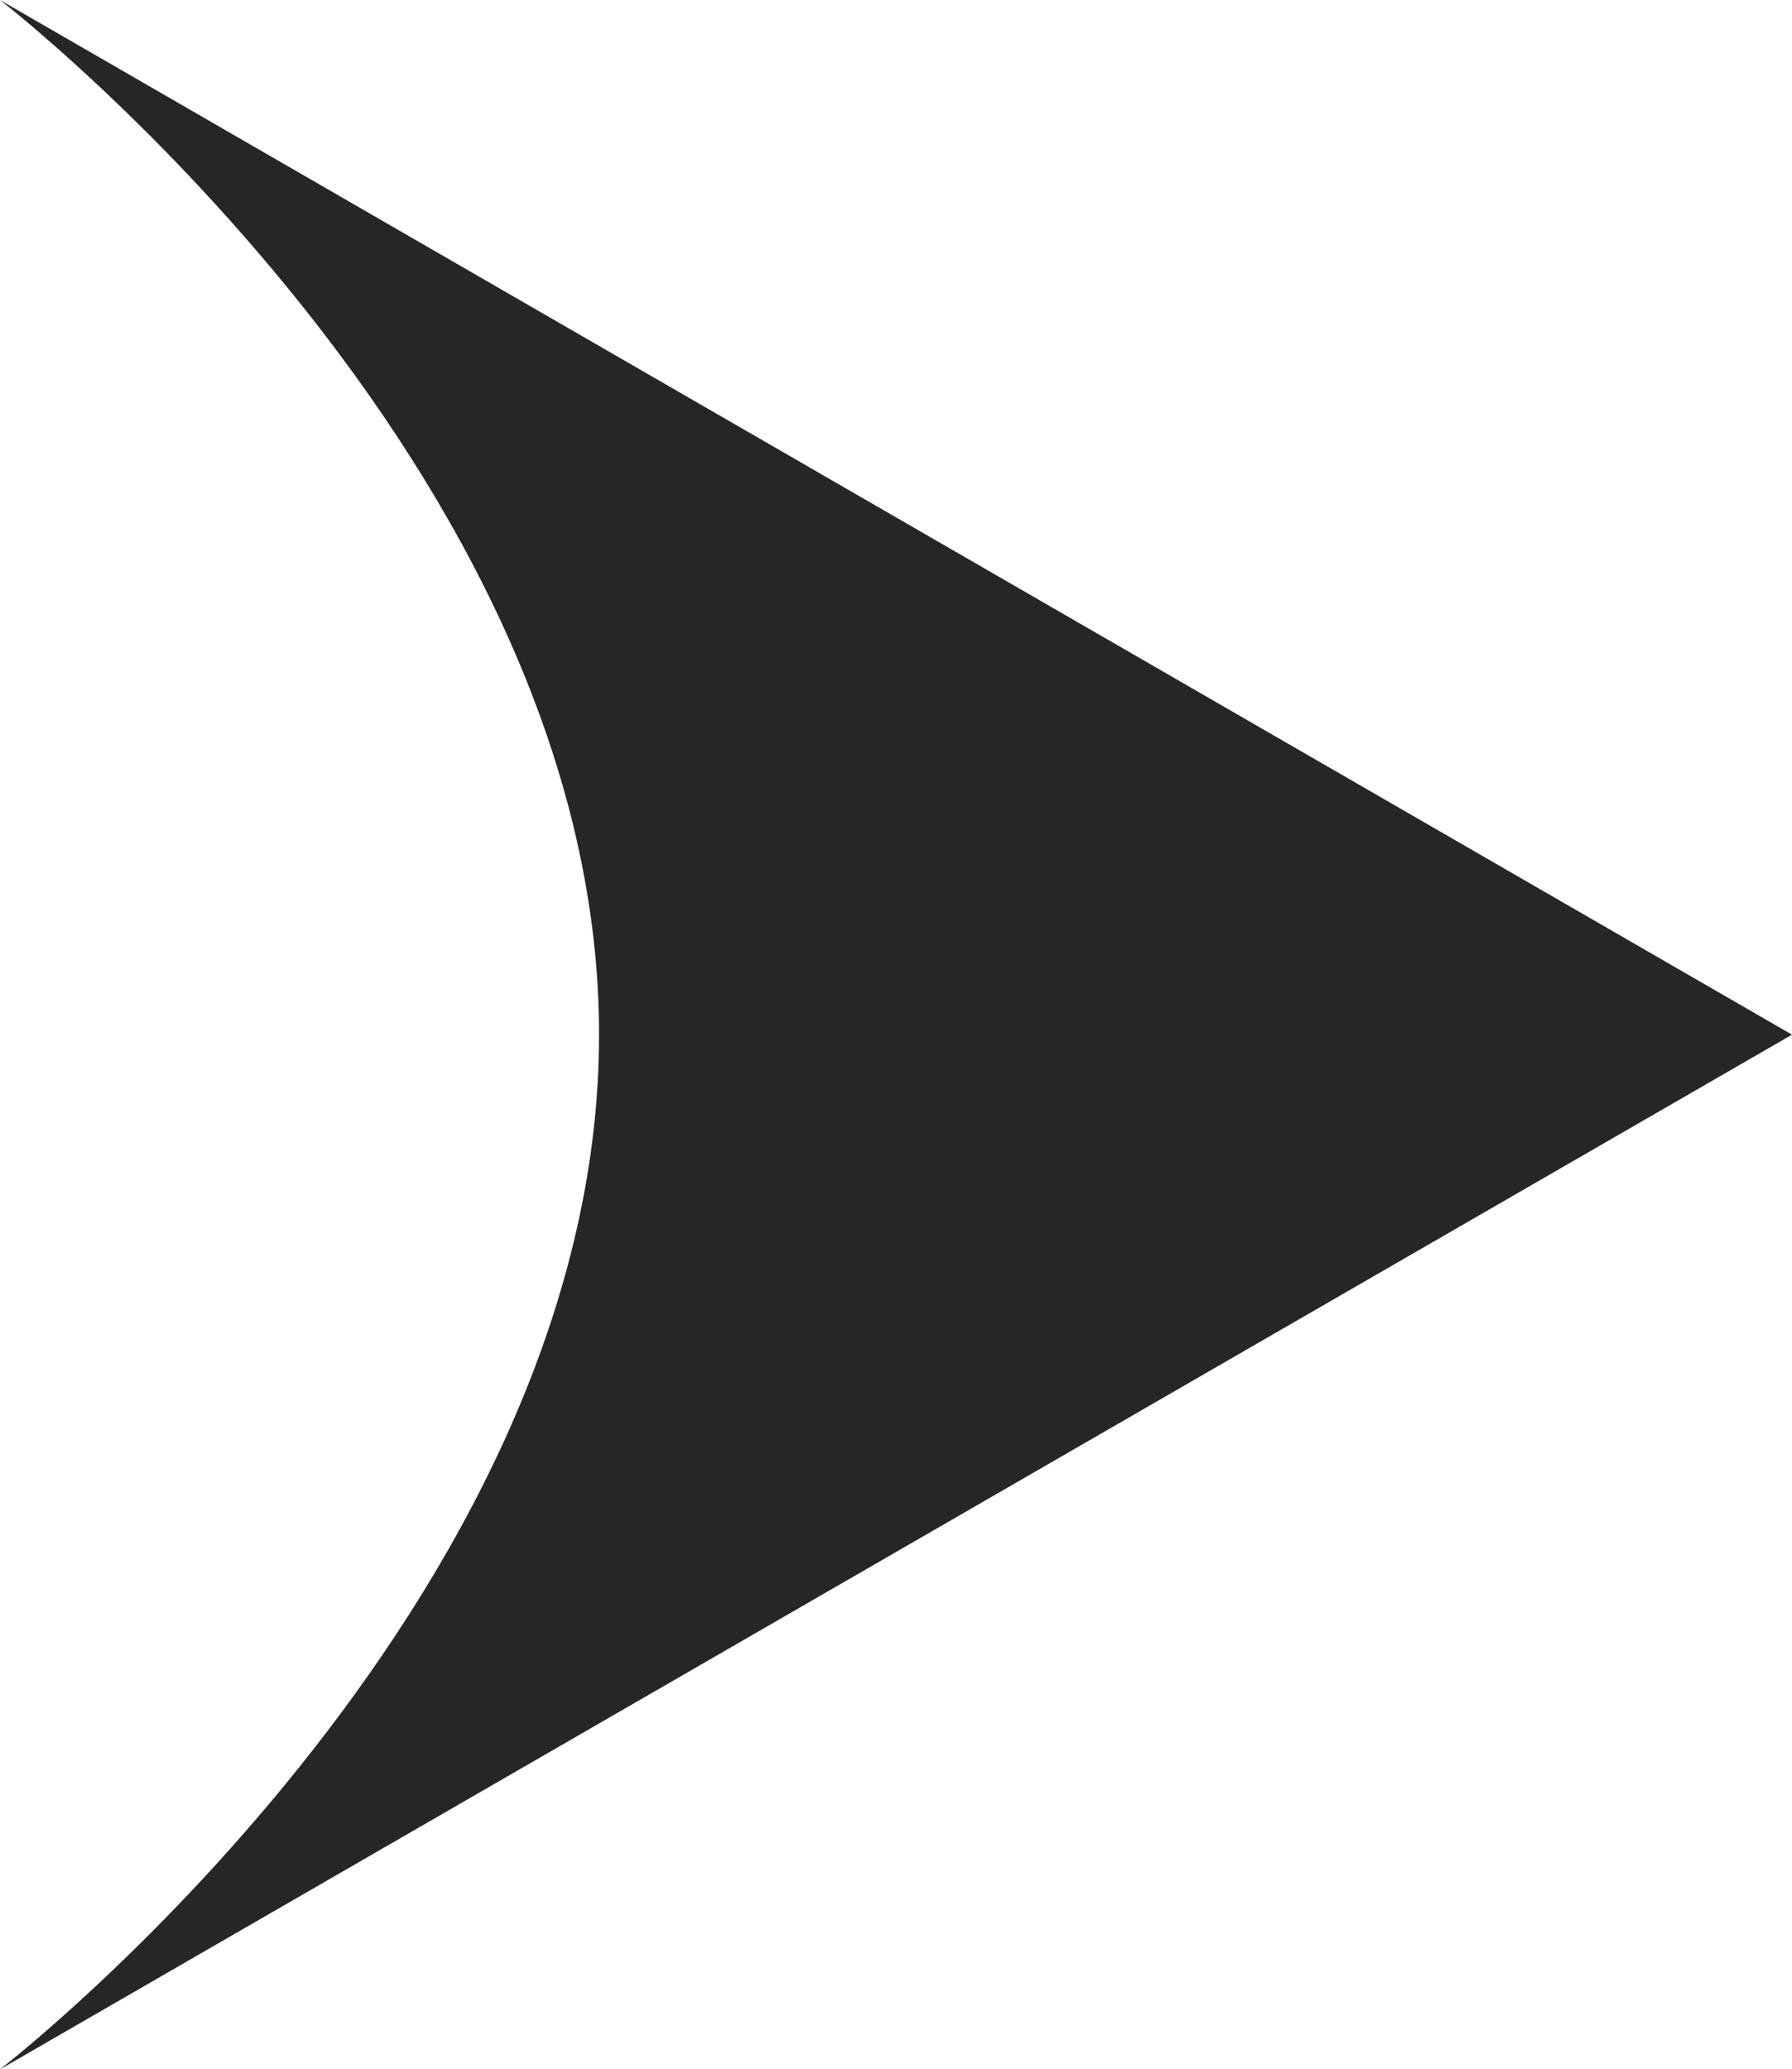 <svg xmlns="http://www.w3.org/2000/svg" width="10" height="11.546" viewBox="0 0 10 11.546">
  <g id="矢印" transform="translate(3.854 4.45)">
    <path id="パス_790" data-name="パス 790" d="M0,11.546,10,5.773,0,0S3.343,2.577,3.343,5.773,0,11.546,0,11.546Z" transform="translate(-3.854 -4.45)" fill="#262626"/>
  </g>
</svg>
